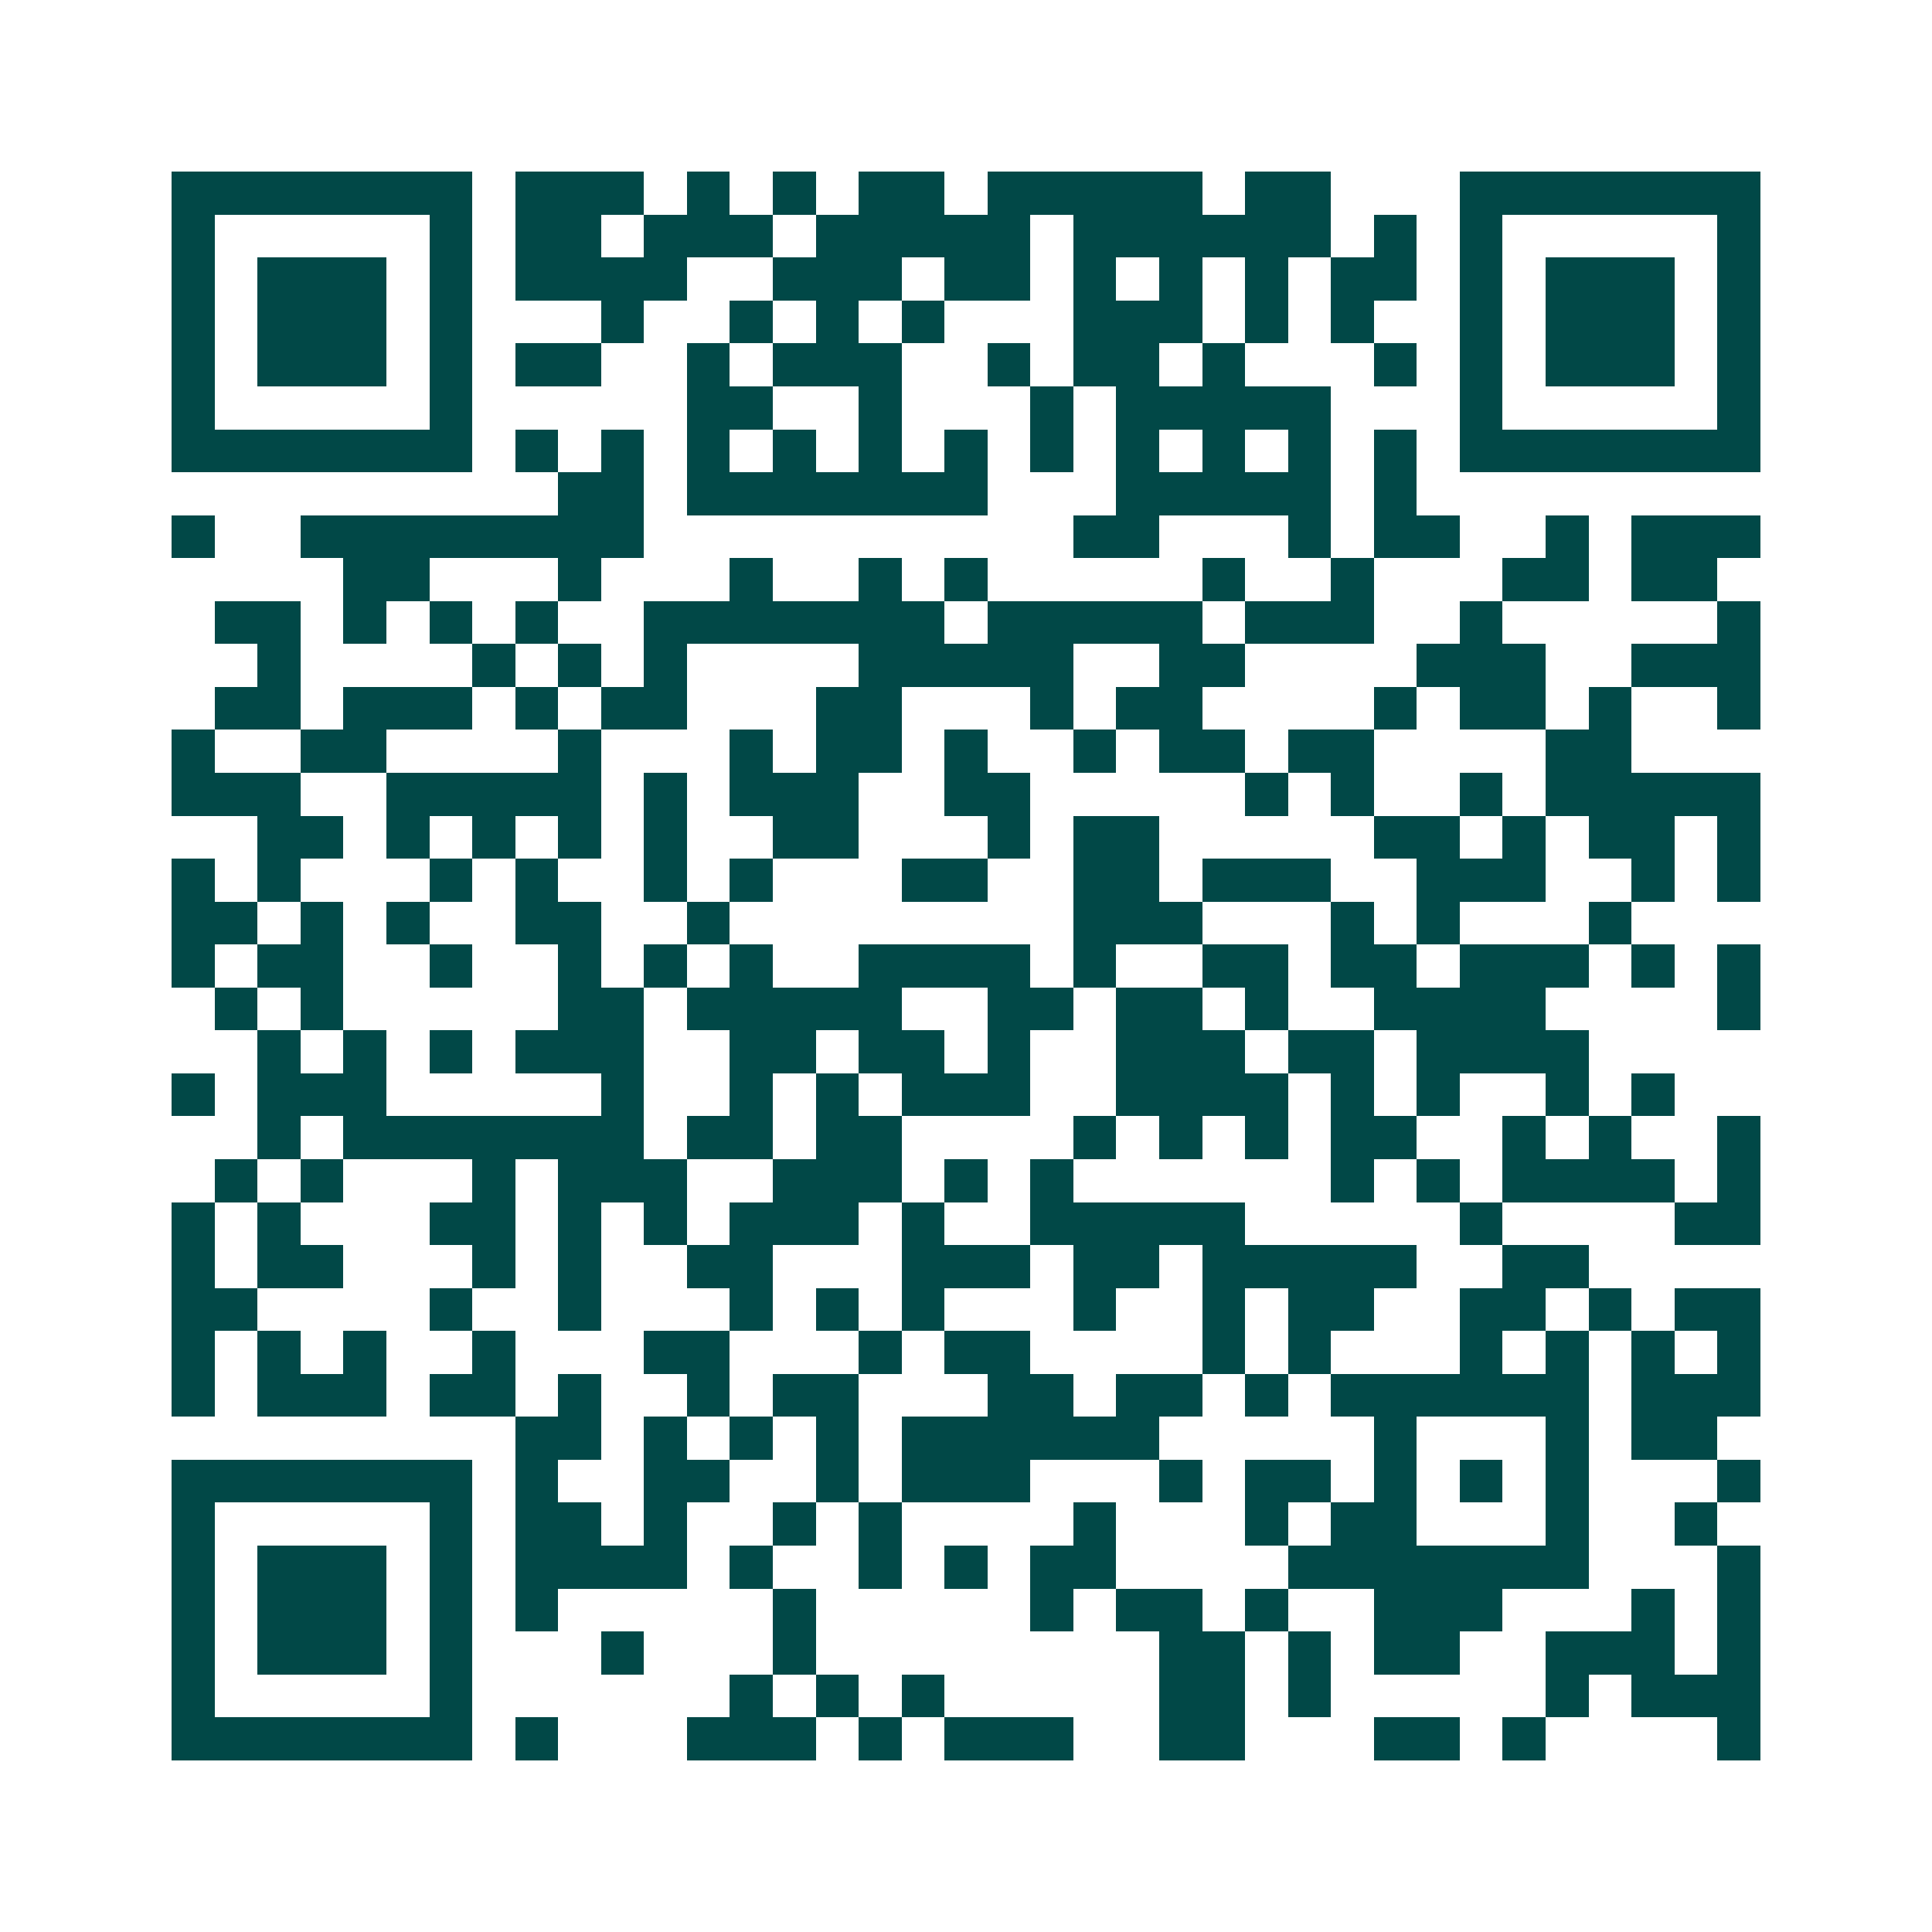 <svg xmlns="http://www.w3.org/2000/svg" width="200" height="200" viewBox="0 0 45 45" shape-rendering="crispEdges"><path fill="#ffffff" d="M0 0h45v45H0z"/><path stroke="#014847" d="M4 4.5h7m1 0h3m1 0h1m1 0h1m1 0h2m1 0h5m1 0h2m3 0h7M4 5.5h1m5 0h1m1 0h2m1 0h3m1 0h5m1 0h6m1 0h1m1 0h1m5 0h1M4 6.5h1m1 0h3m1 0h1m1 0h4m2 0h3m1 0h2m1 0h1m1 0h1m1 0h1m1 0h2m1 0h1m1 0h3m1 0h1M4 7.5h1m1 0h3m1 0h1m3 0h1m2 0h1m1 0h1m1 0h1m3 0h3m1 0h1m1 0h1m2 0h1m1 0h3m1 0h1M4 8.5h1m1 0h3m1 0h1m1 0h2m2 0h1m1 0h3m2 0h1m1 0h2m1 0h1m3 0h1m1 0h1m1 0h3m1 0h1M4 9.5h1m5 0h1m5 0h2m2 0h1m3 0h1m1 0h5m3 0h1m5 0h1M4 10.5h7m1 0h1m1 0h1m1 0h1m1 0h1m1 0h1m1 0h1m1 0h1m1 0h1m1 0h1m1 0h1m1 0h1m1 0h7M13 11.5h2m1 0h7m3 0h5m1 0h1M4 12.5h1m2 0h8m10 0h2m3 0h1m1 0h2m2 0h1m1 0h3M8 13.5h2m3 0h1m3 0h1m2 0h1m1 0h1m5 0h1m2 0h1m3 0h2m1 0h2M5 14.5h2m1 0h1m1 0h1m1 0h1m2 0h7m1 0h5m1 0h3m2 0h1m5 0h1M6 15.5h1m4 0h1m1 0h1m1 0h1m4 0h5m2 0h2m4 0h3m2 0h3M5 16.5h2m1 0h3m1 0h1m1 0h2m3 0h2m3 0h1m1 0h2m4 0h1m1 0h2m1 0h1m2 0h1M4 17.5h1m2 0h2m4 0h1m3 0h1m1 0h2m1 0h1m2 0h1m1 0h2m1 0h2m4 0h2M4 18.5h3m2 0h5m1 0h1m1 0h3m2 0h2m5 0h1m1 0h1m2 0h1m1 0h5M6 19.5h2m1 0h1m1 0h1m1 0h1m1 0h1m2 0h2m3 0h1m1 0h2m5 0h2m1 0h1m1 0h2m1 0h1M4 20.5h1m1 0h1m3 0h1m1 0h1m2 0h1m1 0h1m3 0h2m2 0h2m1 0h3m2 0h3m2 0h1m1 0h1M4 21.5h2m1 0h1m1 0h1m2 0h2m2 0h1m8 0h3m3 0h1m1 0h1m3 0h1M4 22.5h1m1 0h2m2 0h1m2 0h1m1 0h1m1 0h1m2 0h4m1 0h1m2 0h2m1 0h2m1 0h3m1 0h1m1 0h1M5 23.5h1m1 0h1m5 0h2m1 0h5m2 0h2m1 0h2m1 0h1m2 0h4m4 0h1M6 24.5h1m1 0h1m1 0h1m1 0h3m2 0h2m1 0h2m1 0h1m2 0h3m1 0h2m1 0h4M4 25.5h1m1 0h3m5 0h1m2 0h1m1 0h1m1 0h3m2 0h4m1 0h1m1 0h1m2 0h1m1 0h1M6 26.5h1m1 0h7m1 0h2m1 0h2m4 0h1m1 0h1m1 0h1m1 0h2m2 0h1m1 0h1m2 0h1M5 27.5h1m1 0h1m3 0h1m1 0h3m2 0h3m1 0h1m1 0h1m6 0h1m1 0h1m1 0h4m1 0h1M4 28.5h1m1 0h1m3 0h2m1 0h1m1 0h1m1 0h3m1 0h1m2 0h5m5 0h1m4 0h2M4 29.5h1m1 0h2m3 0h1m1 0h1m2 0h2m3 0h3m1 0h2m1 0h5m2 0h2M4 30.5h2m4 0h1m2 0h1m3 0h1m1 0h1m1 0h1m3 0h1m2 0h1m1 0h2m2 0h2m1 0h1m1 0h2M4 31.5h1m1 0h1m1 0h1m2 0h1m3 0h2m3 0h1m1 0h2m4 0h1m1 0h1m3 0h1m1 0h1m1 0h1m1 0h1M4 32.5h1m1 0h3m1 0h2m1 0h1m2 0h1m1 0h2m3 0h2m1 0h2m1 0h1m1 0h6m1 0h3M12 33.5h2m1 0h1m1 0h1m1 0h1m1 0h6m5 0h1m3 0h1m1 0h2M4 34.5h7m1 0h1m2 0h2m2 0h1m1 0h3m3 0h1m1 0h2m1 0h1m1 0h1m1 0h1m3 0h1M4 35.5h1m5 0h1m1 0h2m1 0h1m2 0h1m1 0h1m4 0h1m3 0h1m1 0h2m3 0h1m2 0h1M4 36.5h1m1 0h3m1 0h1m1 0h4m1 0h1m2 0h1m1 0h1m1 0h2m4 0h7m3 0h1M4 37.5h1m1 0h3m1 0h1m1 0h1m5 0h1m5 0h1m1 0h2m1 0h1m2 0h3m3 0h1m1 0h1M4 38.5h1m1 0h3m1 0h1m3 0h1m3 0h1m8 0h2m1 0h1m1 0h2m2 0h3m1 0h1M4 39.5h1m5 0h1m6 0h1m1 0h1m1 0h1m5 0h2m1 0h1m5 0h1m1 0h3M4 40.5h7m1 0h1m3 0h3m1 0h1m1 0h3m2 0h2m3 0h2m1 0h1m4 0h1"/></svg>
